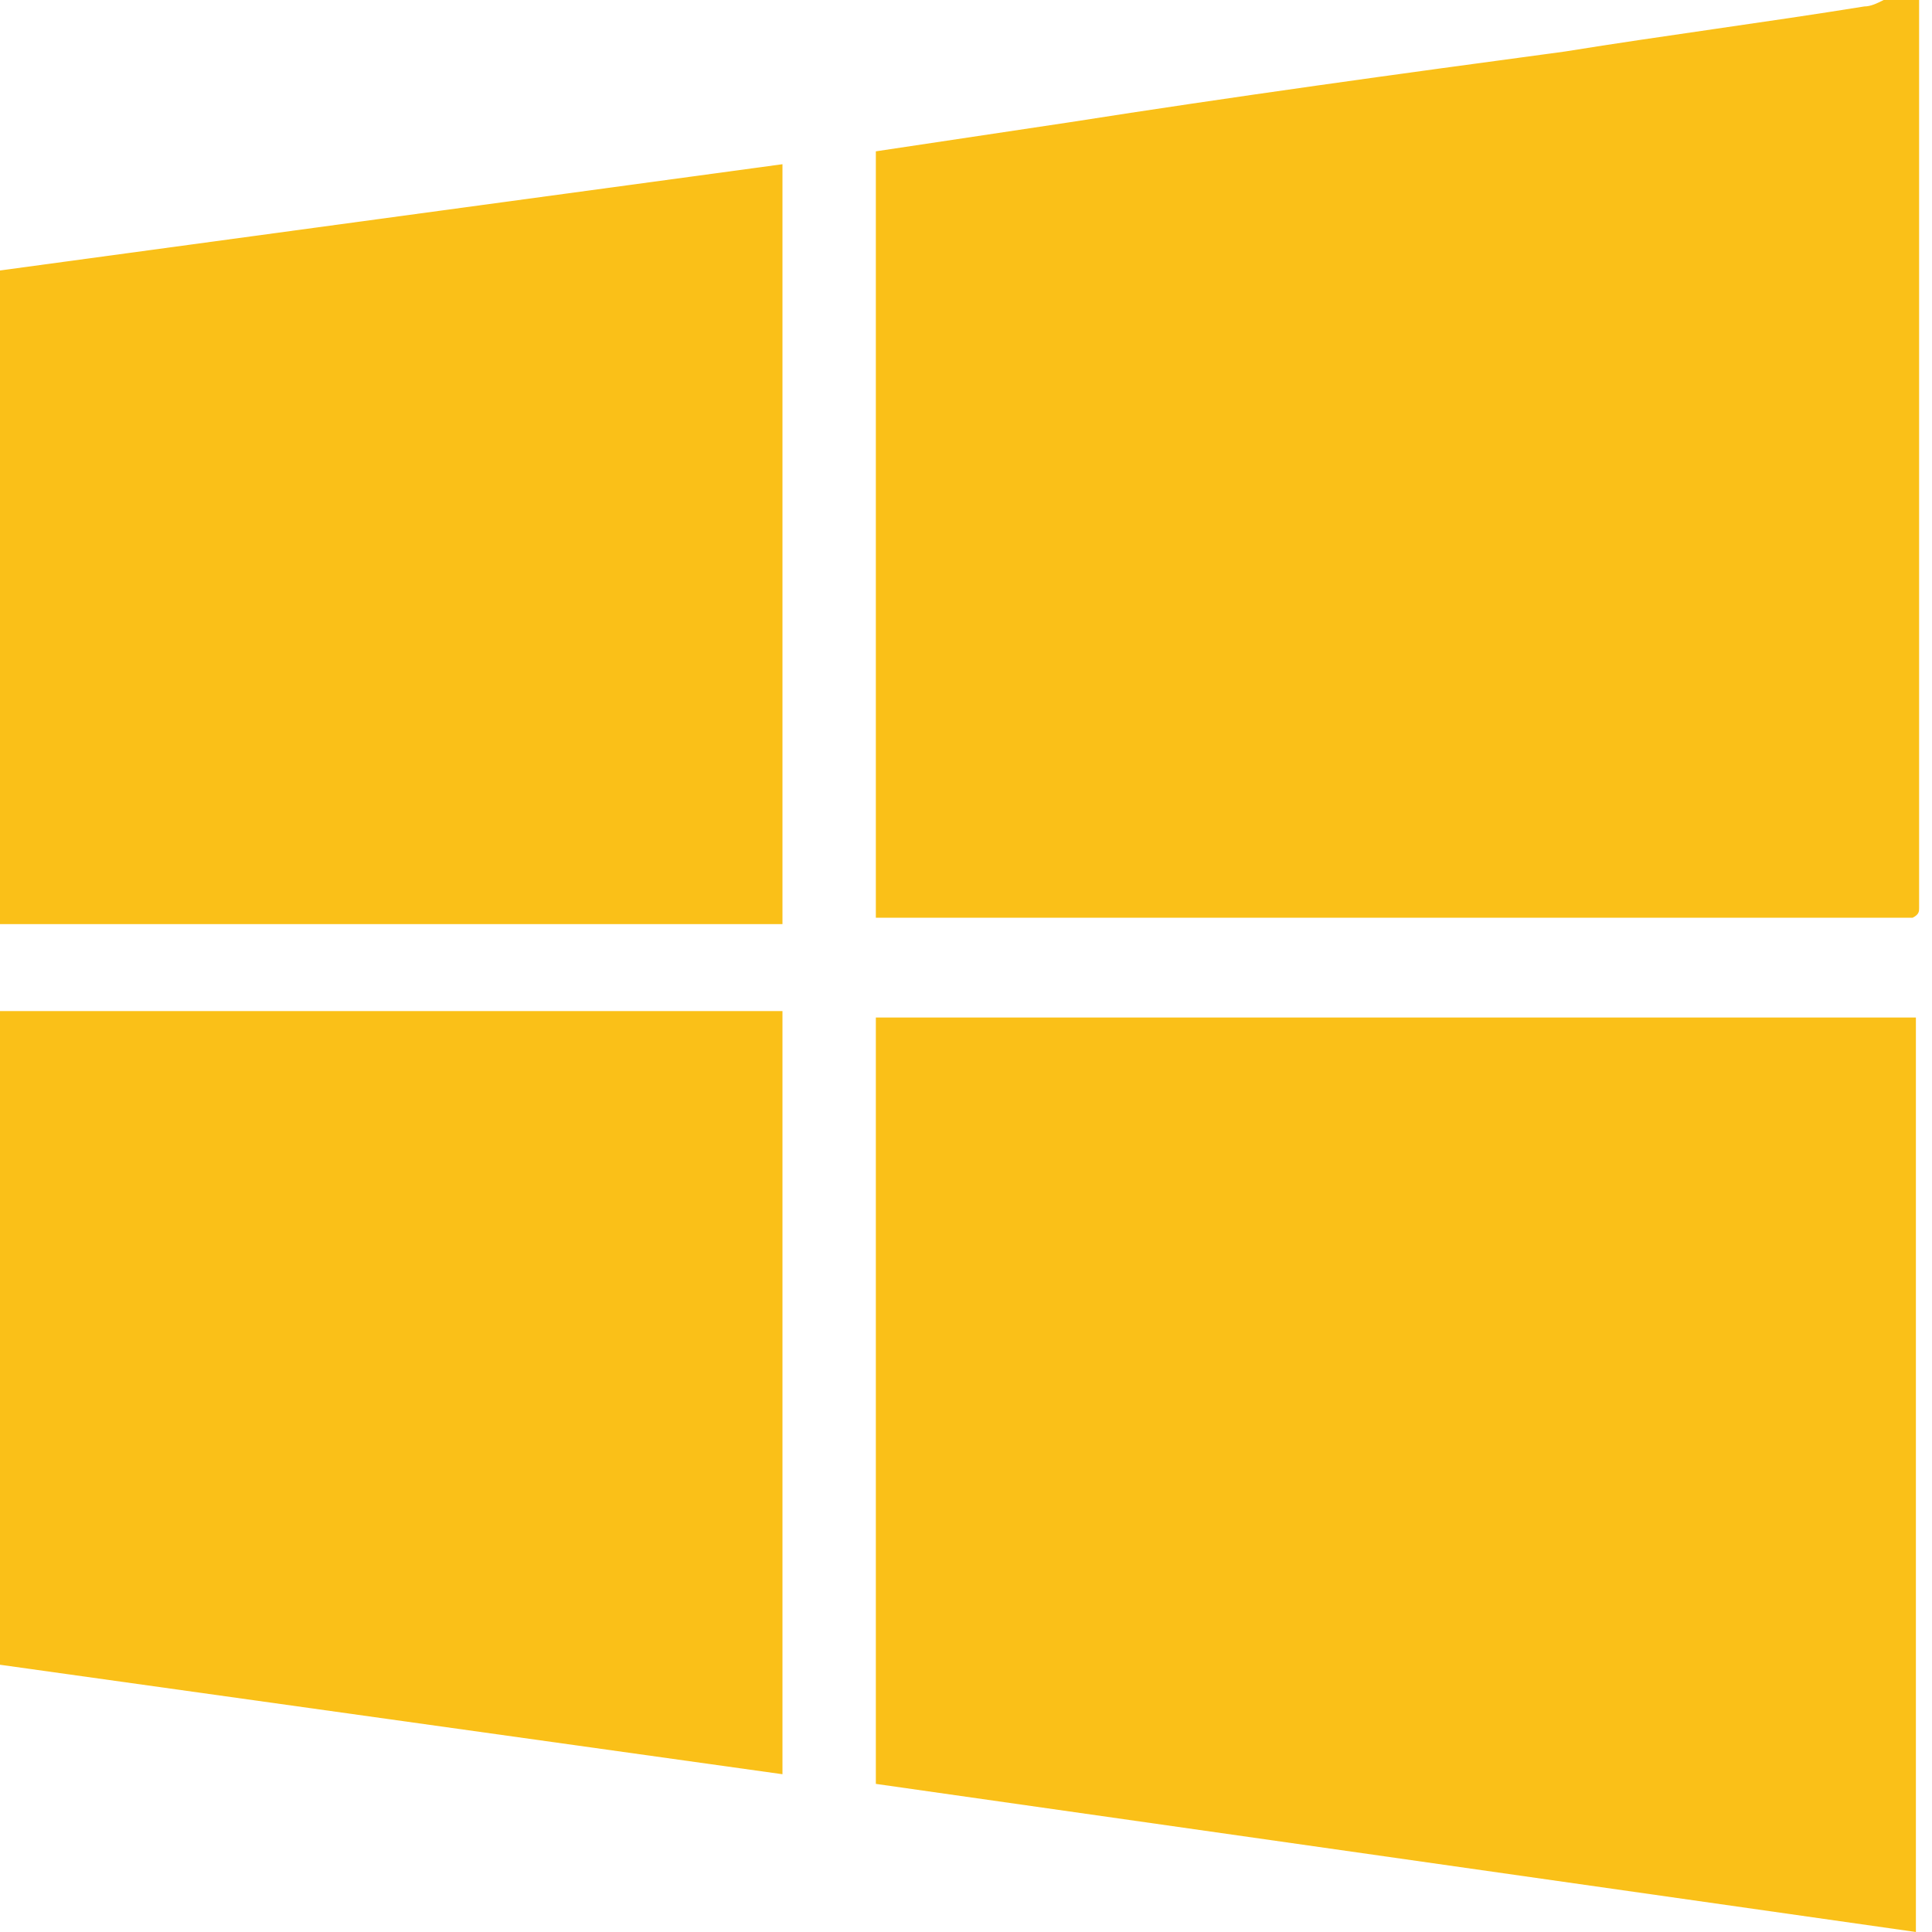 <?xml version="1.0" encoding="UTF-8"?>
<svg id="_レイヤー_1" data-name="レイヤー_1" xmlns="http://www.w3.org/2000/svg" version="1.1" viewBox="0 0 60 60">
  <!-- Generator: Adobe Illustrator 29.4.0, SVG Export Plug-In . SVG Version: 2.1.0 Build 152)  -->
  <defs>
    <style>
      .st0 {
        fill: #fac018;
        fill-rule: evenodd;
      }
    </style>
  </defs>
  <g id="Page-1">
    <g id="cards">
      <g id="_x34_">
        <path id="icon" class="st0" d="M59.6,0c0,9.4,0,18.8,0,28.2,0,.1,0,.2-.2.3H27.2V4.7c2-.3,4-.6,6-.9,5.1-.8,10.2-1.5,15.4-2.2,3.1-.5,6.2-.9,9.3-1.4.2,0,.4-.1.6-.2h1.1ZM59.5,31.6v28.4l-32.3-4.6v-23.8h32.3ZM0,51.7v-20.3h24.3v23.7L0,51.7ZM24.3,5.1v23.6H0V8.4l24.3-3.3Z"/>
      </g>
    </g>
  </g>
</svg>